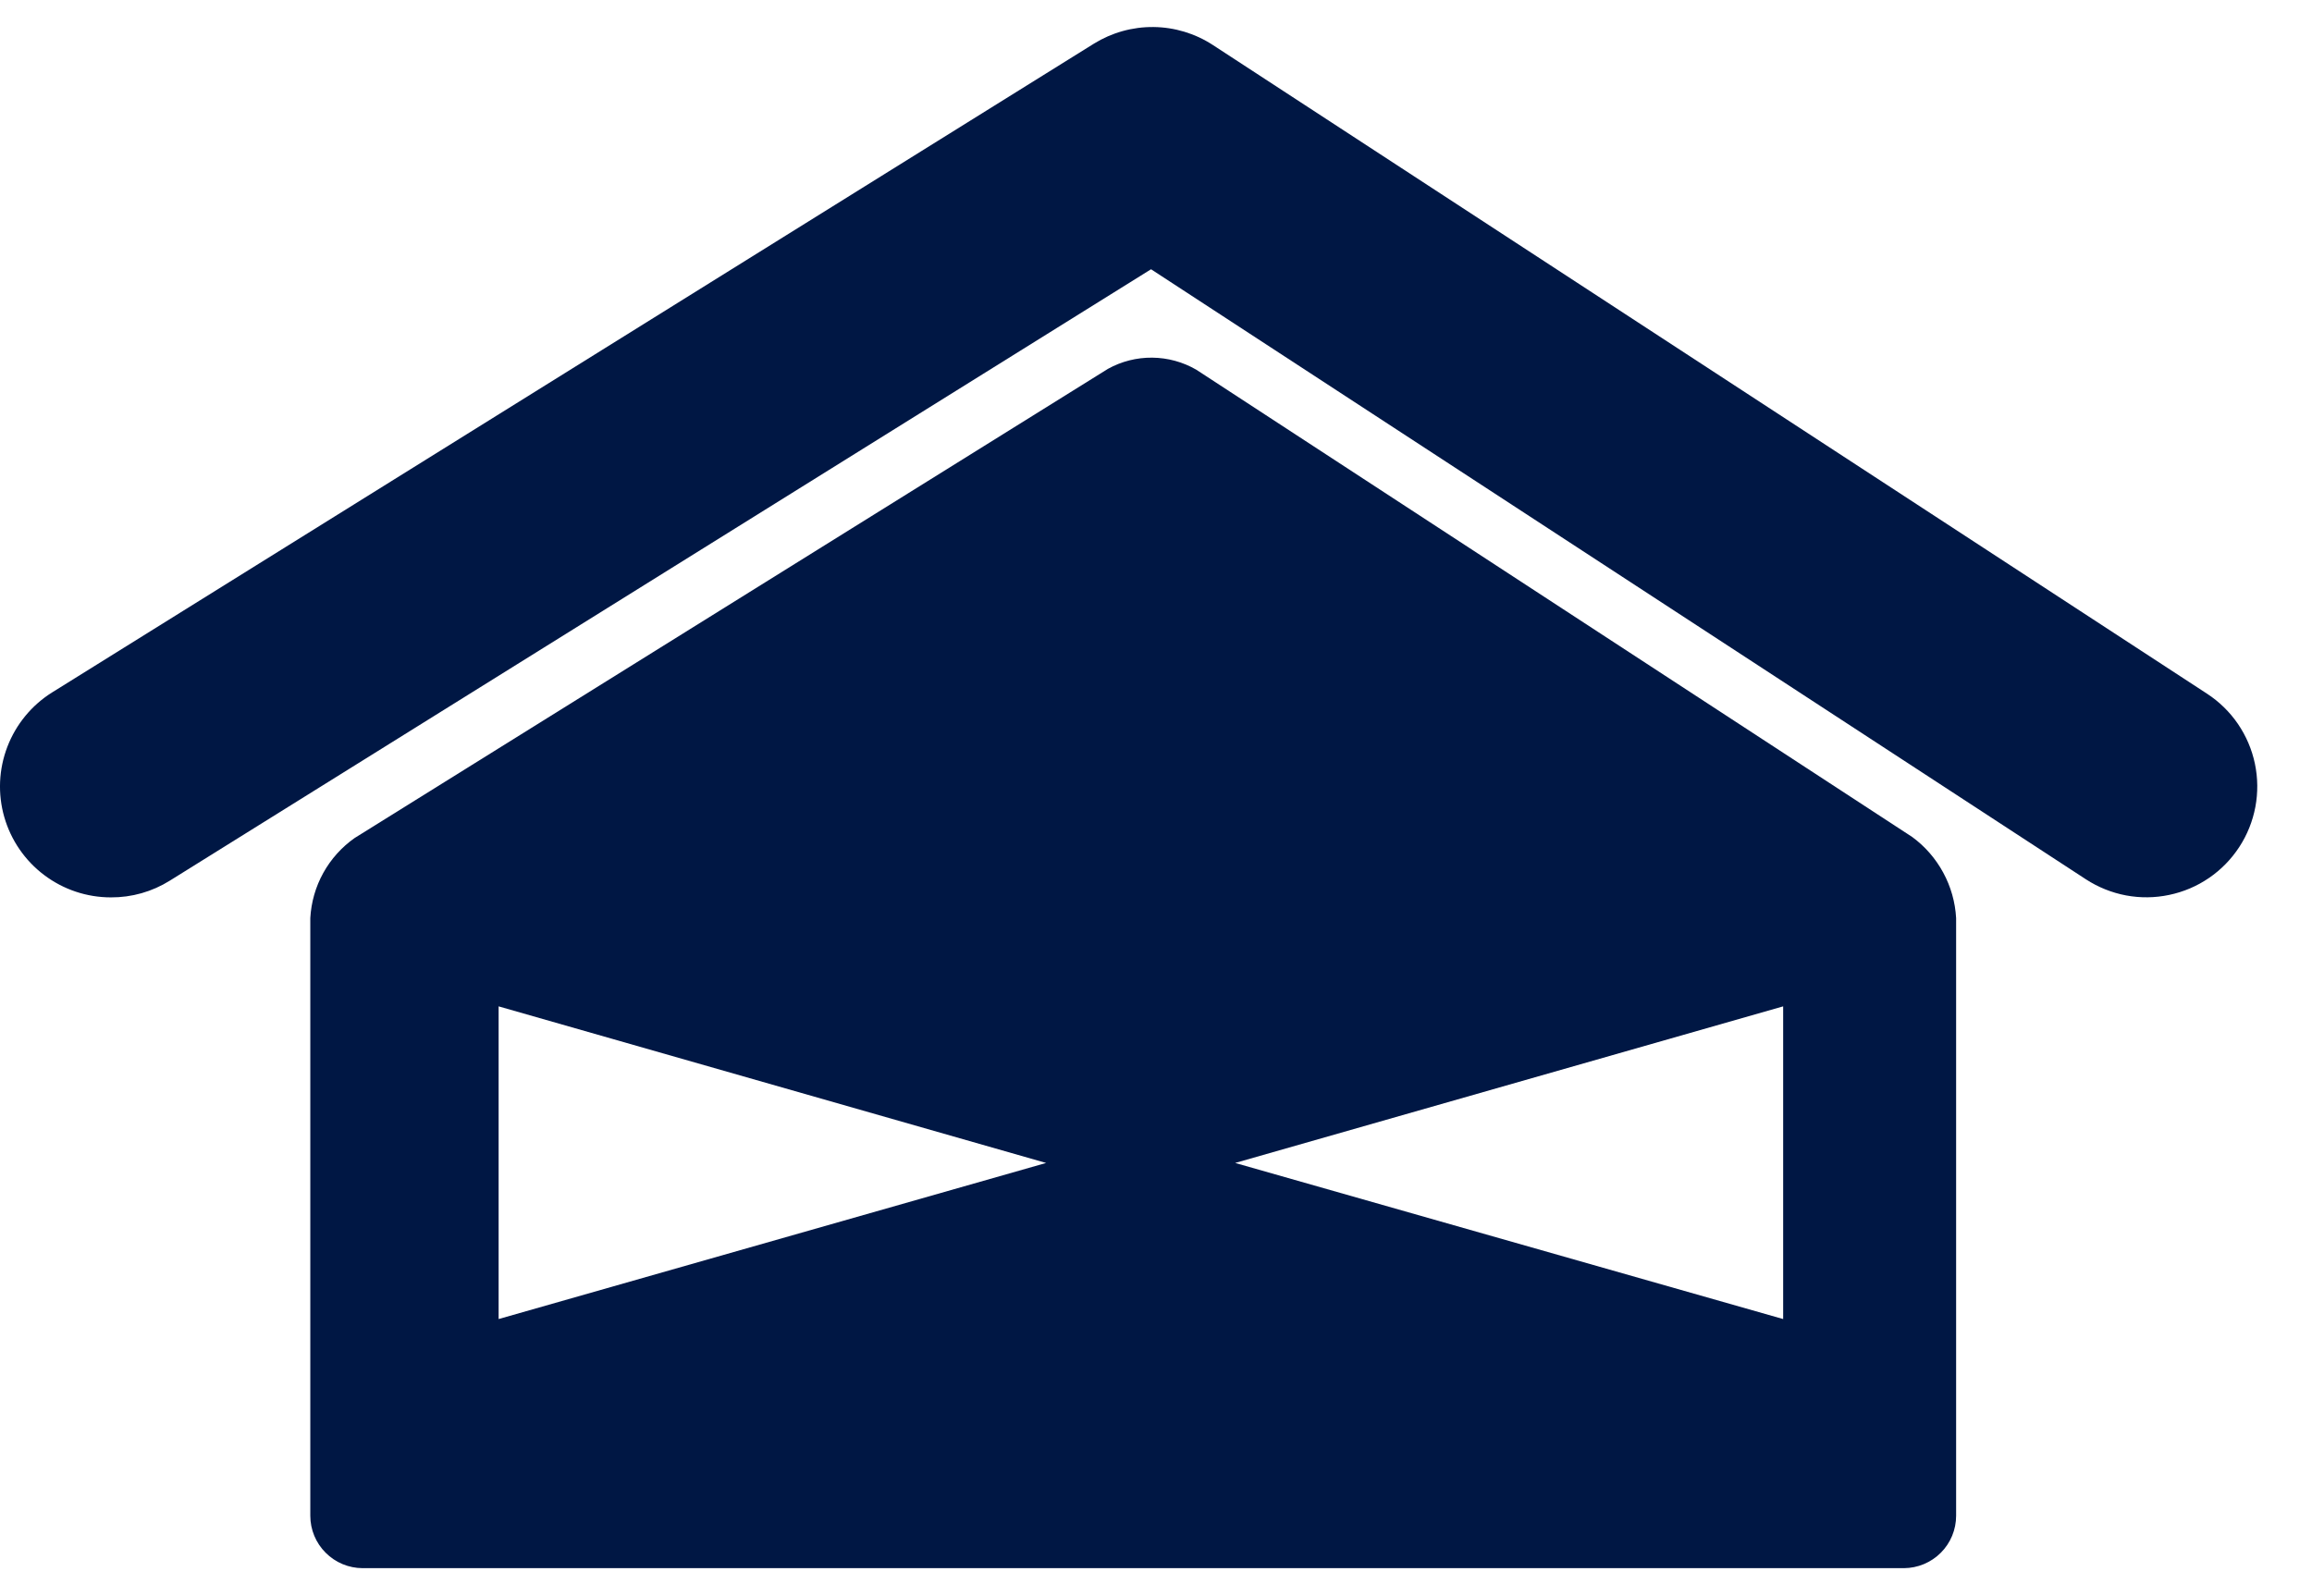 <svg width="42" height="29" viewBox="0 0 42 29" fill="none" xmlns="http://www.w3.org/2000/svg">
<path d="M2.015 16.304C1.577 16.304 1.152 16.162 0.802 15.898C0.453 15.635 0.199 15.265 0.078 14.845C-0.043 14.424 -0.023 13.976 0.134 13.567C0.291 13.159 0.576 12.812 0.947 12.58L19.871 0.794C20.197 0.592 20.573 0.487 20.955 0.491C21.338 0.495 21.711 0.608 22.032 0.817L40.094 12.604C40.315 12.748 40.506 12.935 40.655 13.153C40.804 13.372 40.909 13.617 40.963 13.876C41.017 14.135 41.02 14.402 40.971 14.662C40.922 14.921 40.823 15.169 40.678 15.39C40.533 15.612 40.347 15.802 40.129 15.951C39.91 16.101 39.665 16.205 39.406 16.259C39.147 16.314 38.88 16.317 38.62 16.268C38.361 16.219 38.113 16.119 37.892 15.975L20.91 4.892L3.085 16C2.764 16.201 2.393 16.306 2.015 16.304Z" fill="#001744"/>
<path fill-rule="evenodd" clip-rule="evenodd" d="M34.738 15.207L21.732 6.717C21.489 6.576 21.213 6.501 20.932 6.498C20.651 6.495 20.374 6.565 20.128 6.701L6.443 15.225C6.208 15.39 6.013 15.607 5.873 15.859C5.733 16.111 5.653 16.392 5.637 16.68V27.539C5.637 27.791 5.737 28.033 5.916 28.211C6.094 28.39 6.335 28.49 6.587 28.491H34.585C34.837 28.49 35.078 28.39 35.257 28.211C35.435 28.033 35.535 27.791 35.535 27.539V16.68C35.519 16.39 35.439 16.108 35.301 15.854C35.163 15.599 34.971 15.378 34.738 15.207ZM9.058 23.965V18.284L19.004 21.129L9.058 23.965ZM32.393 23.965L22.438 21.129L32.393 18.284V23.965Z" fill="#001744"/>
</svg>
